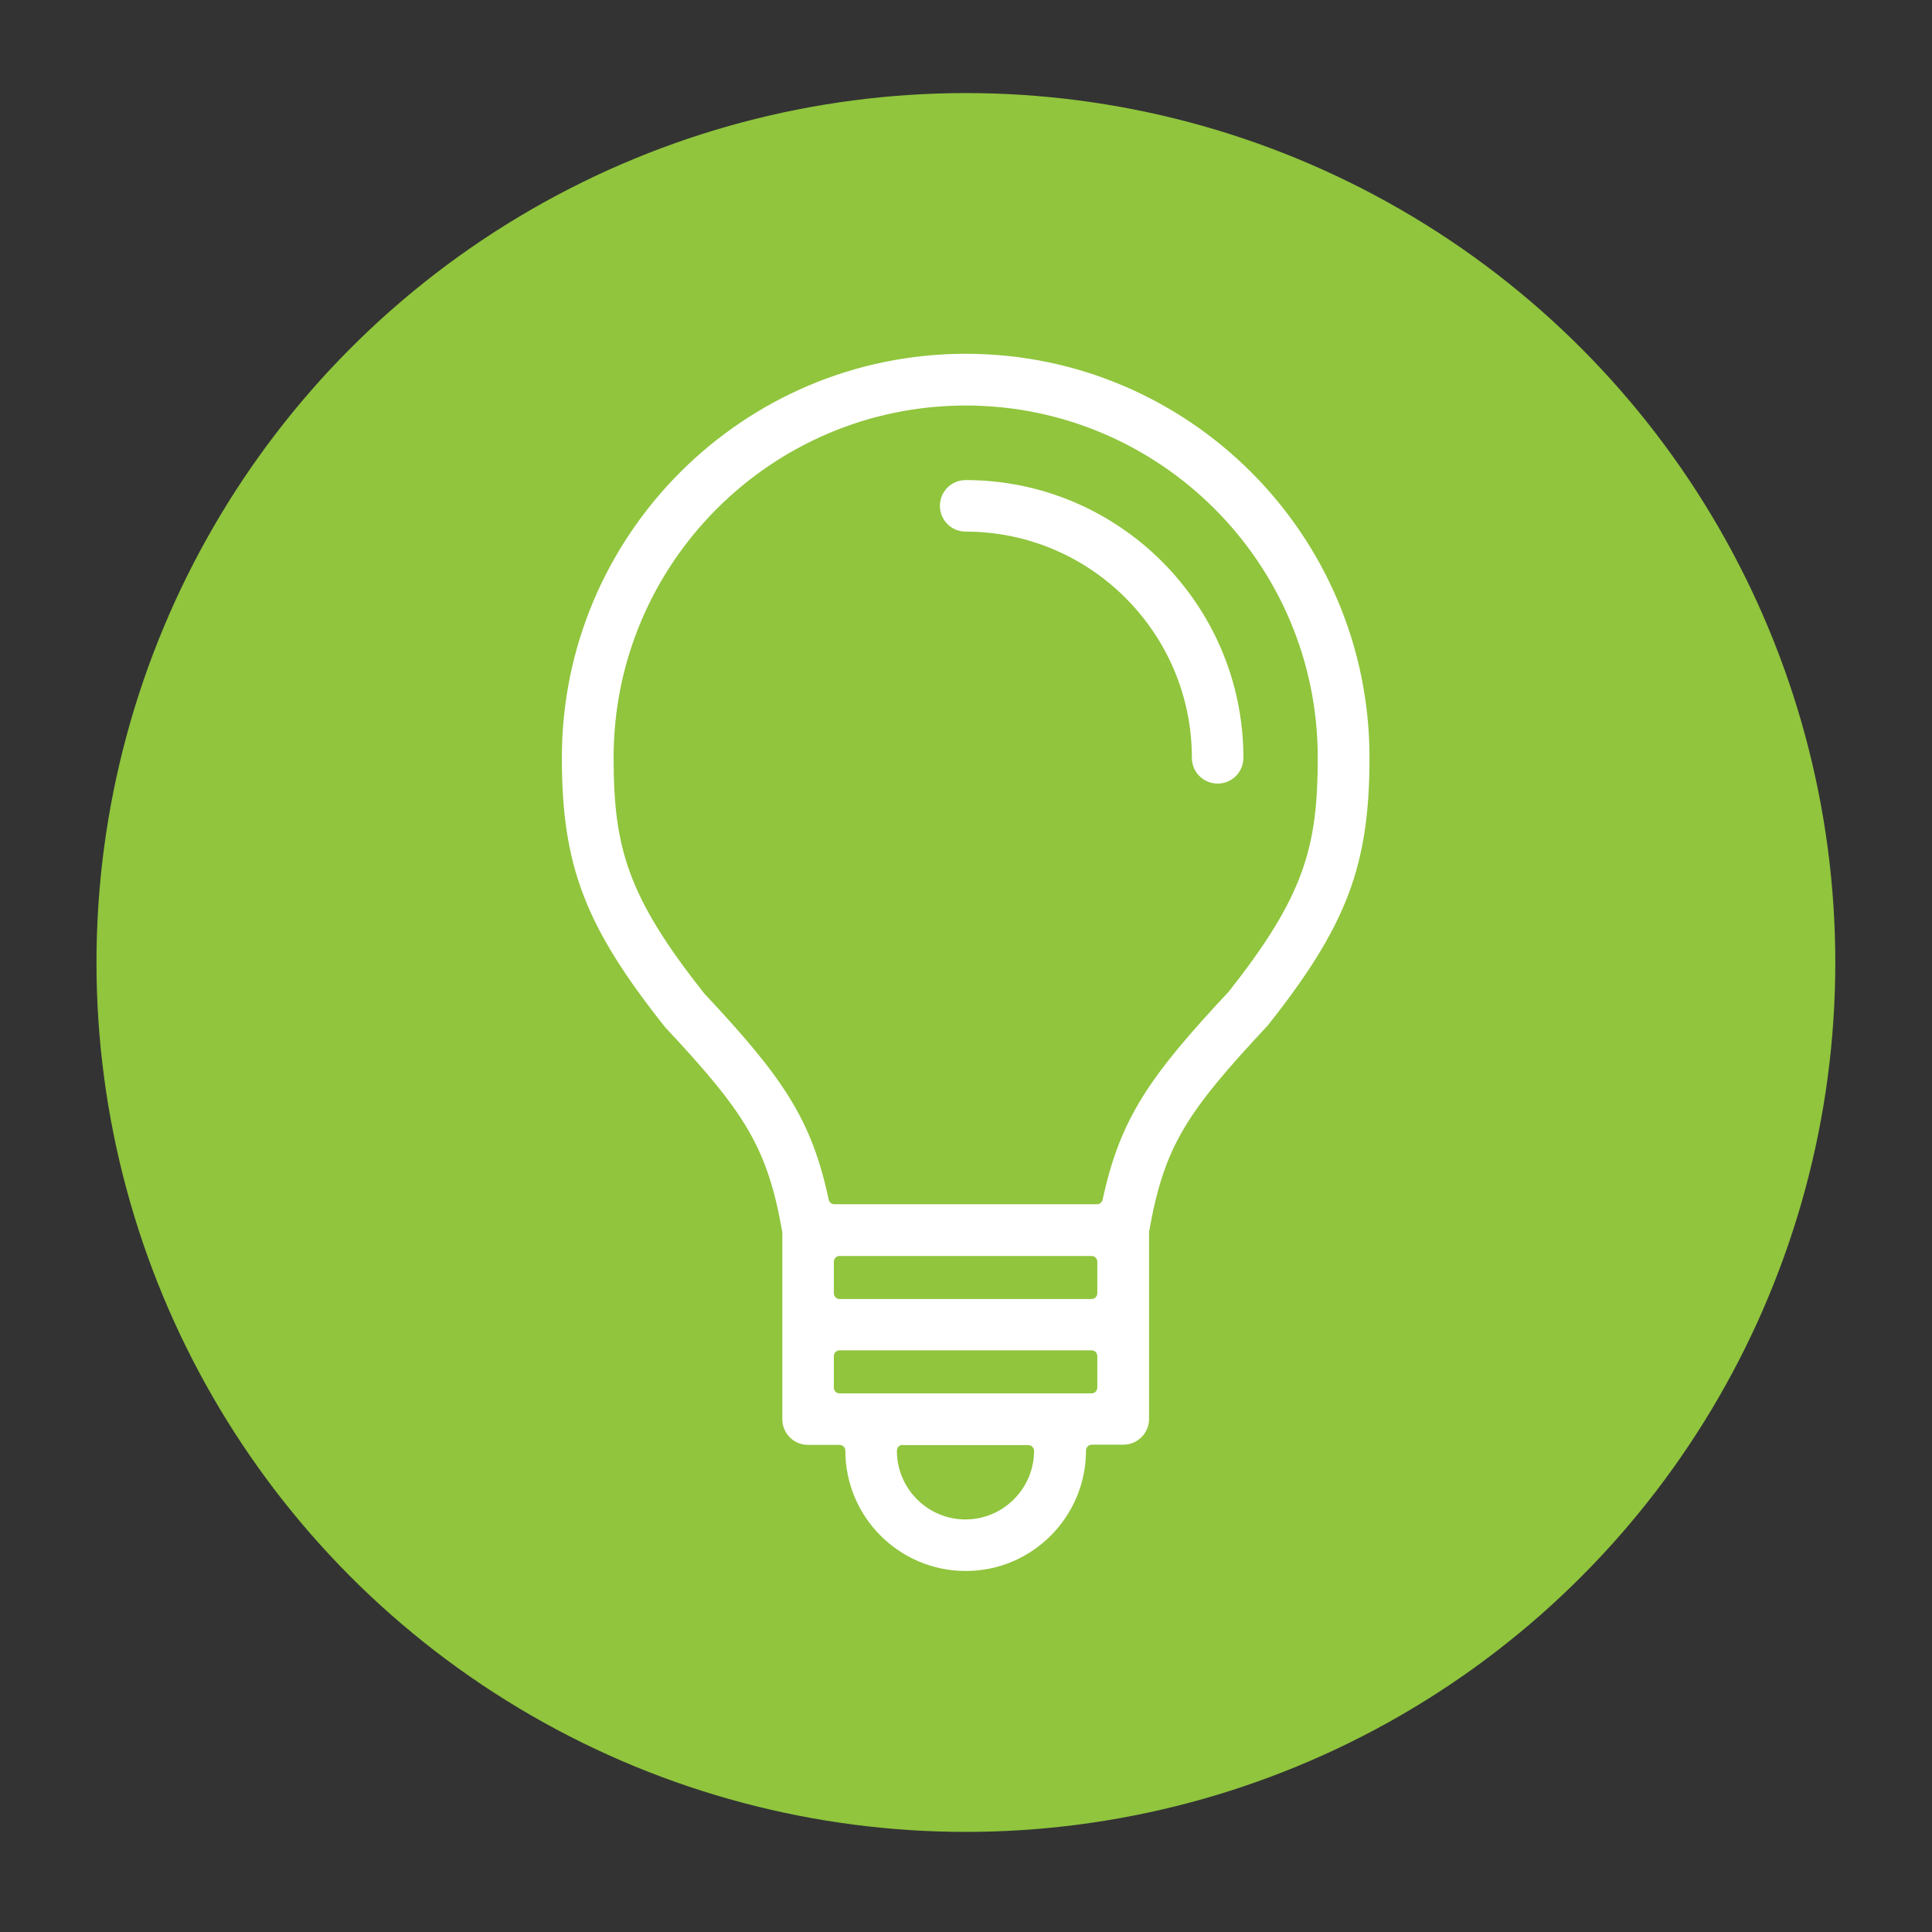 <svg xmlns="http://www.w3.org/2000/svg" id="Layer_1" data-name="Layer 1" viewBox="0 0 90.71 90.71"><rect x="0" y="0" width="90.71" height="90.71" fill="#333333" stroke="none"/><defs><style> .cls-1 { fill: #fff; } .cls-1, .cls-2 { stroke-width: 0px; } .cls-2 { fill: #90c53d; } </style></defs><circle class="cls-2" cx="45.35" cy="45.19" r="40.82"></circle><g><path class="cls-1" d="M57.17,36.79c-.67,0-1.21-.54-1.21-1.21,0-5.85-4.76-10.62-10.62-10.62-.67,0-1.21-.54-1.21-1.21s.54-1.21,1.21-1.21c7.19,0,13.04,5.85,13.04,13.04,0,.67-.54,1.21-1.21,1.21Z"></path><path class="cls-1" d="M45.34,73.76c-3.11,0-5.65-2.53-5.65-5.65,0-.15-.12-.27-.27-.27h-1.48c-.67,0-1.21-.54-1.21-1.21v-8.73s0-.03,0-.05c-.7-4.02-1.8-5.66-5.5-9.62-3.76-4.73-4.85-7.58-4.85-12.66,0-10.45,8.5-18.96,18.96-18.96s18.96,8.5,18.96,18.96c0,5.08-1.07,7.9-4.78,12.58-3.81,4.08-4.86,5.65-5.57,9.69,0,.02,0,.03,0,.05v8.73c0,.67-.54,1.21-1.21,1.21h-1.48c-.15,0-.27.12-.27.27,0,3.12-2.53,5.66-5.65,5.66ZM42.38,67.84c-.15,0-.27.12-.27.27h0c0,1.79,1.45,3.23,3.22,3.23s3.22-1.45,3.22-3.22c0-.15-.12-.27-.27-.27h-5.91ZM39.42,63.4c-.15,0-.27.12-.27.27v1.48c0,.15.12.27.27.27h11.83c.15,0,.27-.12.27-.27v-1.48c0-.15-.12-.27-.27-.27h-11.83ZM39.42,58.97c-.15,0-.27.12-.27.27v1.48c0,.15.12.27.27.27h11.83c.15,0,.27-.12.27-.27v-1.48c0-.15-.12-.27-.27-.27h-11.83ZM45.34,19.04c-9.12,0-16.53,7.42-16.53,16.53,0,4.21.64,6.51,4.26,11.08,3.67,3.92,5.03,5.87,5.84,9.68.03.12.13.21.26.21h12.34c.13,0,.23-.09.26-.21.82-3.81,2.19-5.78,5.91-9.76,3.56-4.5,4.19-6.8,4.19-11,0-9.12-7.42-16.53-16.53-16.53Z"></path></g></svg>